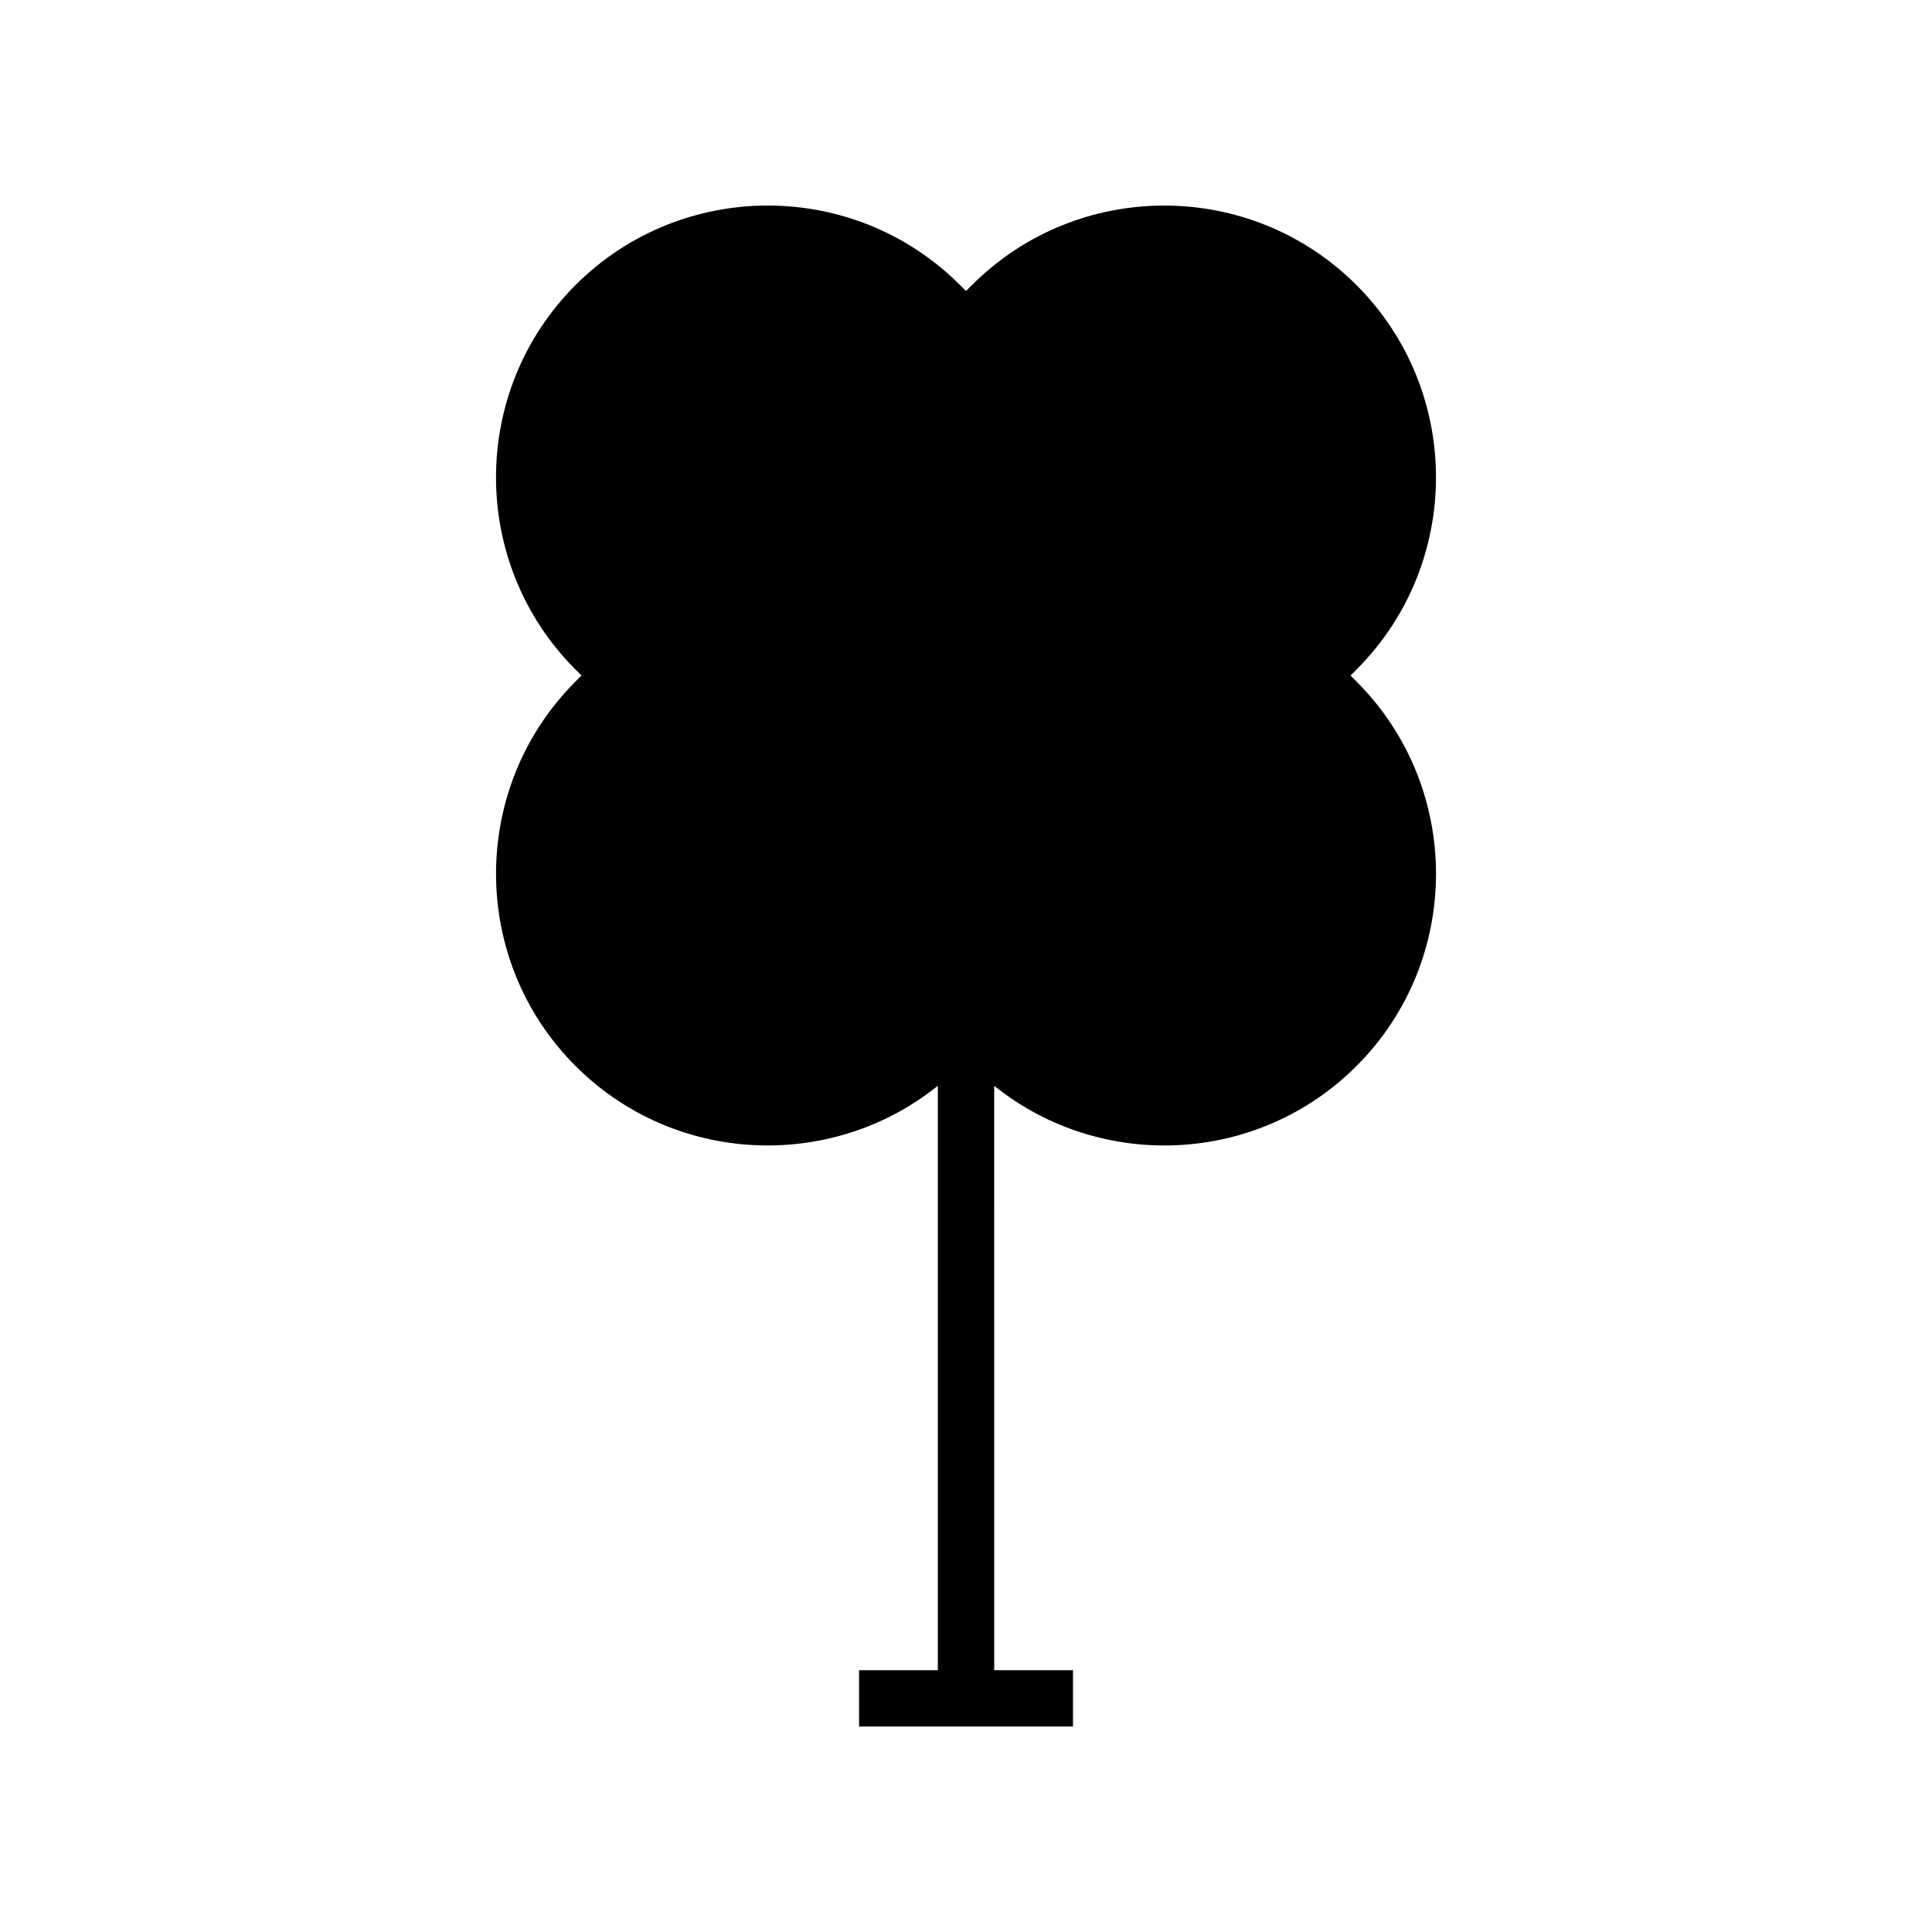 <?xml version="1.0" encoding="UTF-8"?>
<!-- The Best Svg Icon site in the world: iconSvg.co, Visit us! https://iconsvg.co -->
<svg fill="#000000" width="800px" height="800px" version="1.1" viewBox="144 144 512 512" xmlns="http://www.w3.org/2000/svg">
 <path d="m407.61 431.86c28.266 22.582 69.707 20.816 95.875-5.352 28.094-28.094 28.098-73.809 0-101.9l-1.582-1.582 1.578-1.578c28.094-28.094 28.094-73.805 0-101.9s-73.805-28.098-101.9 0l-1.578 1.578-1.582-1.582c-28.094-28.094-73.809-28.094-101.9 0s-28.098 73.809 0 101.9l1.582 1.582-1.578 1.578c-28.094 28.094-28.094 73.805 0 101.9 26.172 26.172 67.609 27.934 95.875 5.352h0.141v154.77h-20.875v14.93h56.684v-14.93h-20.875l-0.004-154.77z"/>
</svg>
